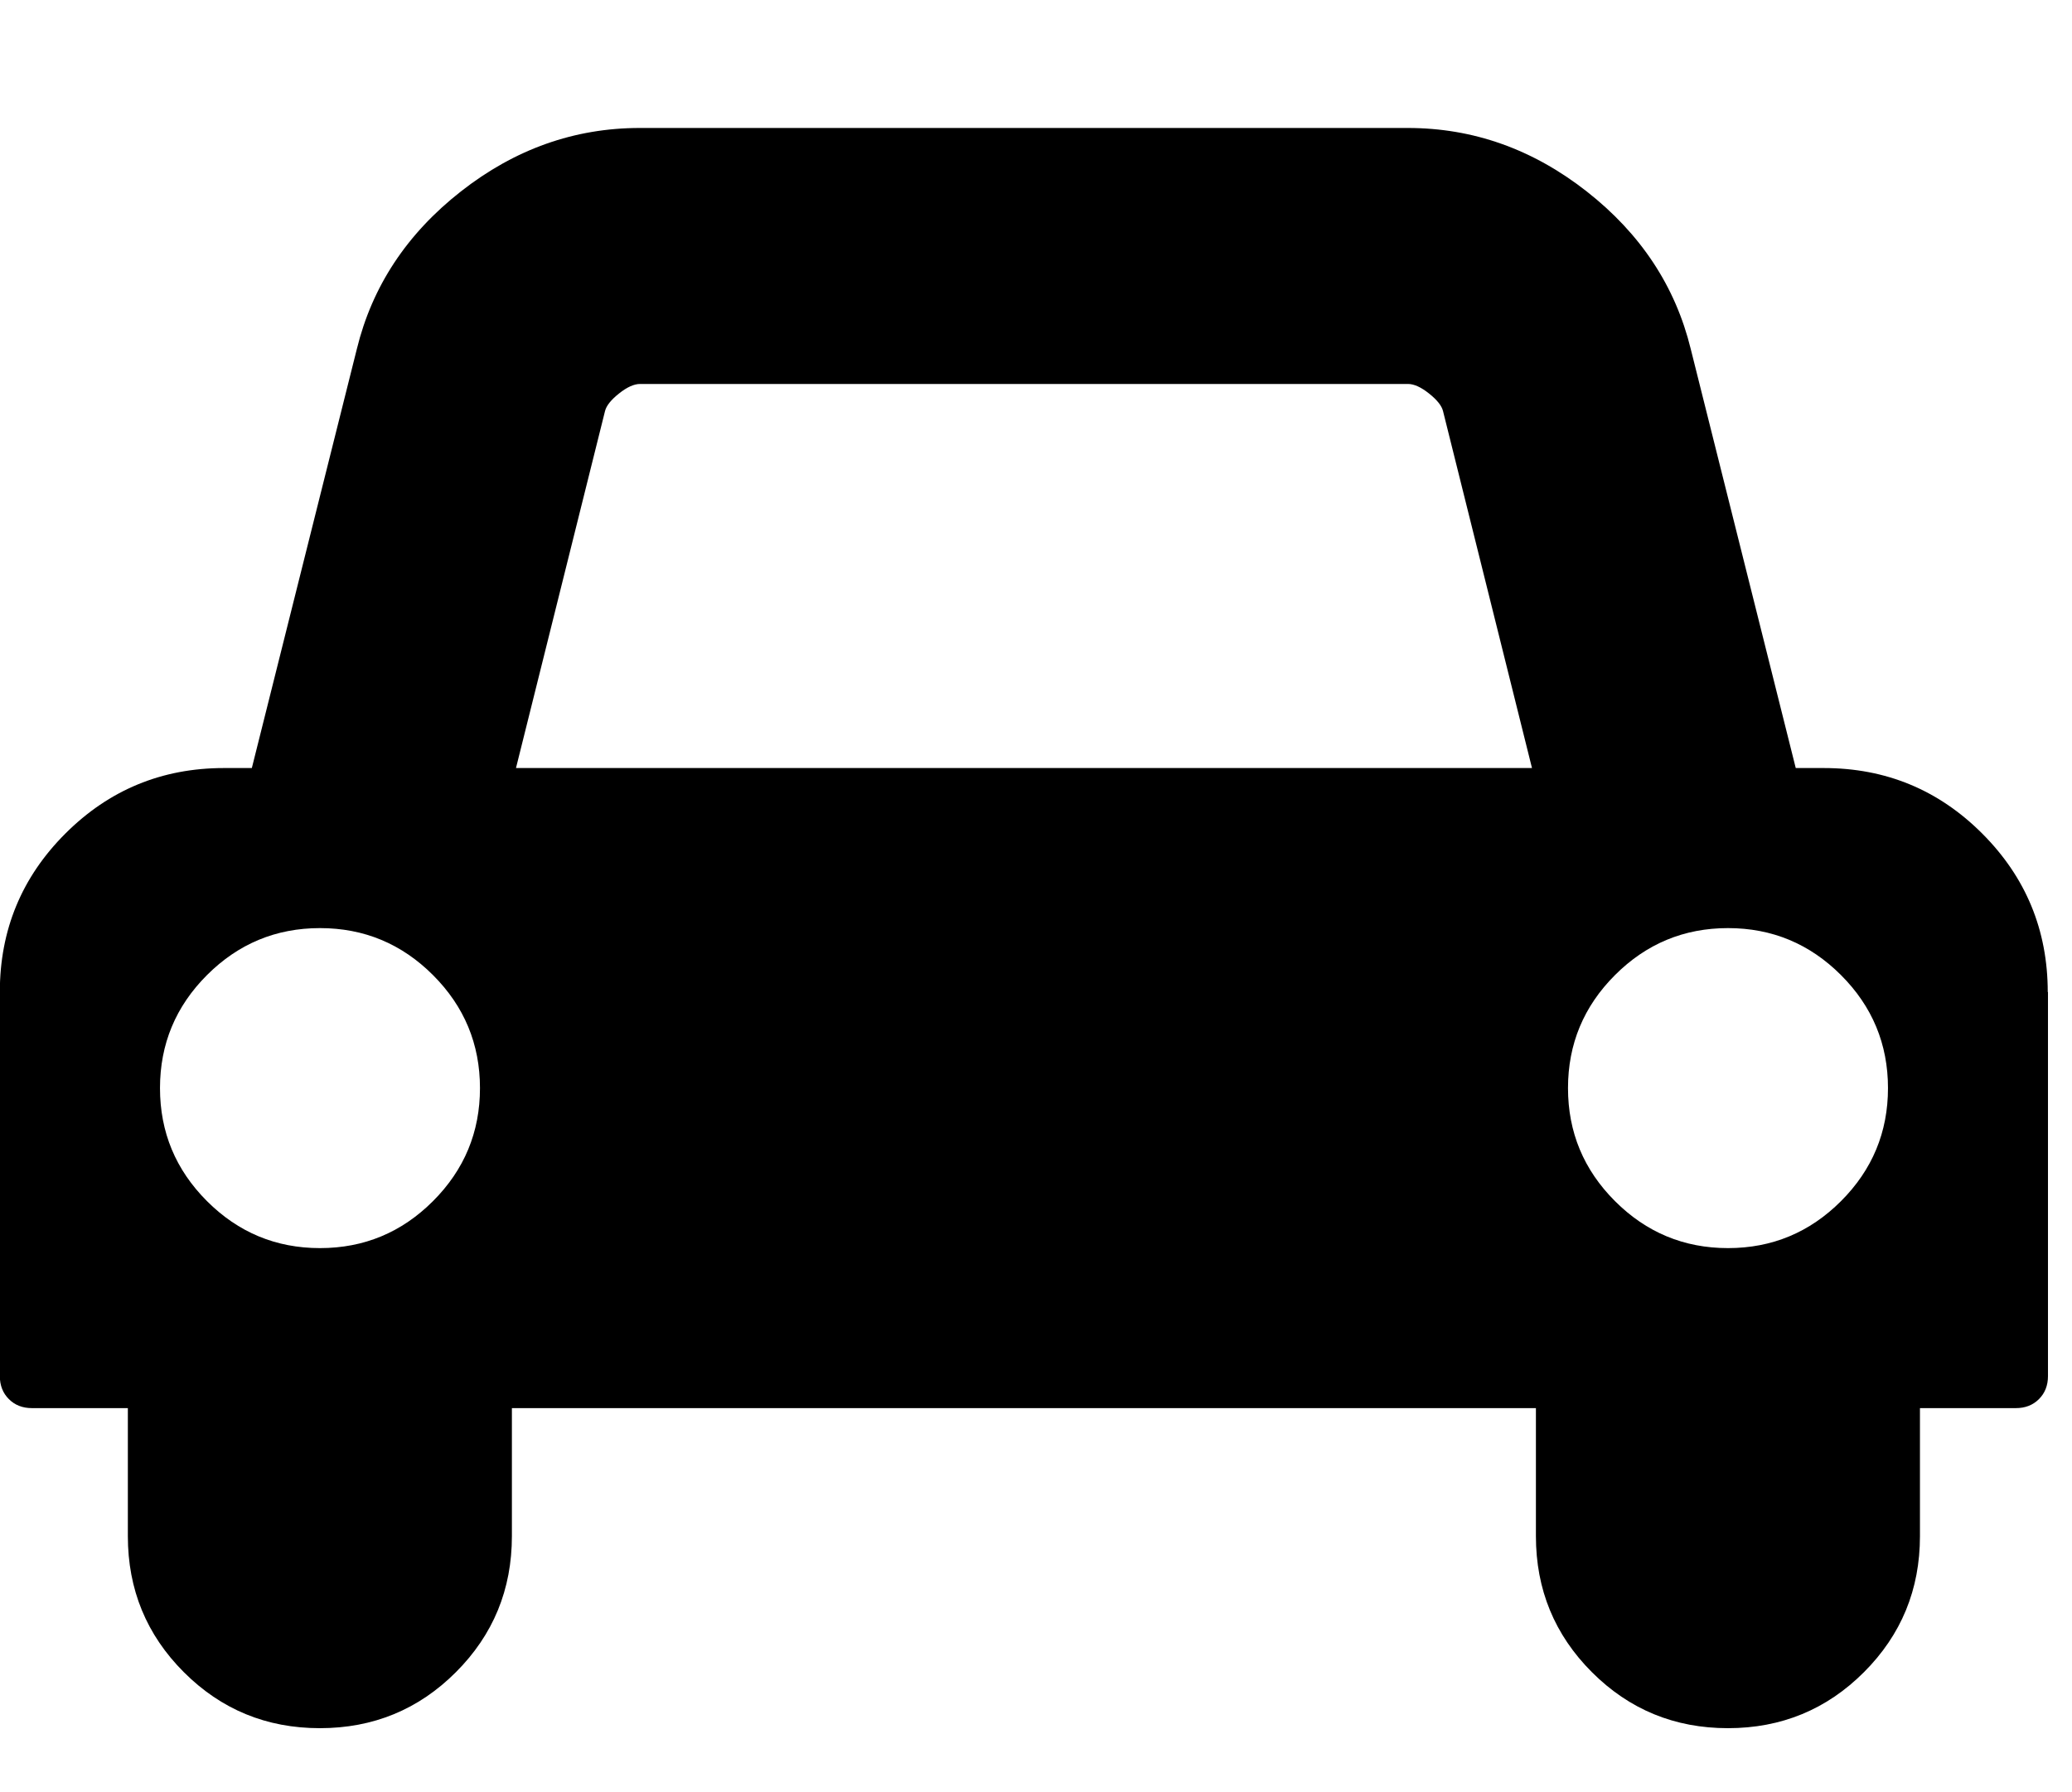 <svg fill="currentColor" version="1.1" xmlns="http://www.w3.org/2000/svg" width="37" height="32" viewBox="0 0 37 32"><path d="M8.571 19.429q0-1.179-0.839-2.018t-2.018-0.839-2.018 0.839-0.839 2.018 0.839 2.018 2.018 0.839 2.018-0.839 0.839-2.018zM9.214 13.714h18.143l-1.589-6.375q-0.036-0.143-0.25-0.313t-0.375-0.17h-13.714q-0.161 0-0.375 0.17t-0.25 0.313zM33.714 19.429q0-1.179-0.839-2.018t-2.018-0.839-2.018 0.839-0.839 2.018 0.839 2.018 2.018 0.839 2.018-0.839 0.839-2.018zM36.571 17.714v6.857q0 0.25-0.161 0.411t-0.411 0.161h-1.714v2.286q0 1.429-1 2.429t-2.429 1-2.429-1-1-2.429v-2.286h-18.286v2.286q0 1.429-1 2.429t-2.429 1-2.429-1-1-2.429v-2.286h-1.714q-0.25 0-0.411-0.161t-0.161-0.411v-6.857q0-1.661 1.17-2.83t2.83-1.17h0.5l1.875-7.482q0.411-1.679 1.857-2.813t3.196-1.134h13.714q1.75 0 3.196 1.134t1.857 2.813l1.875 7.482h0.5q1.661 0 2.83 1.17t1.17 2.83z"></path></svg>